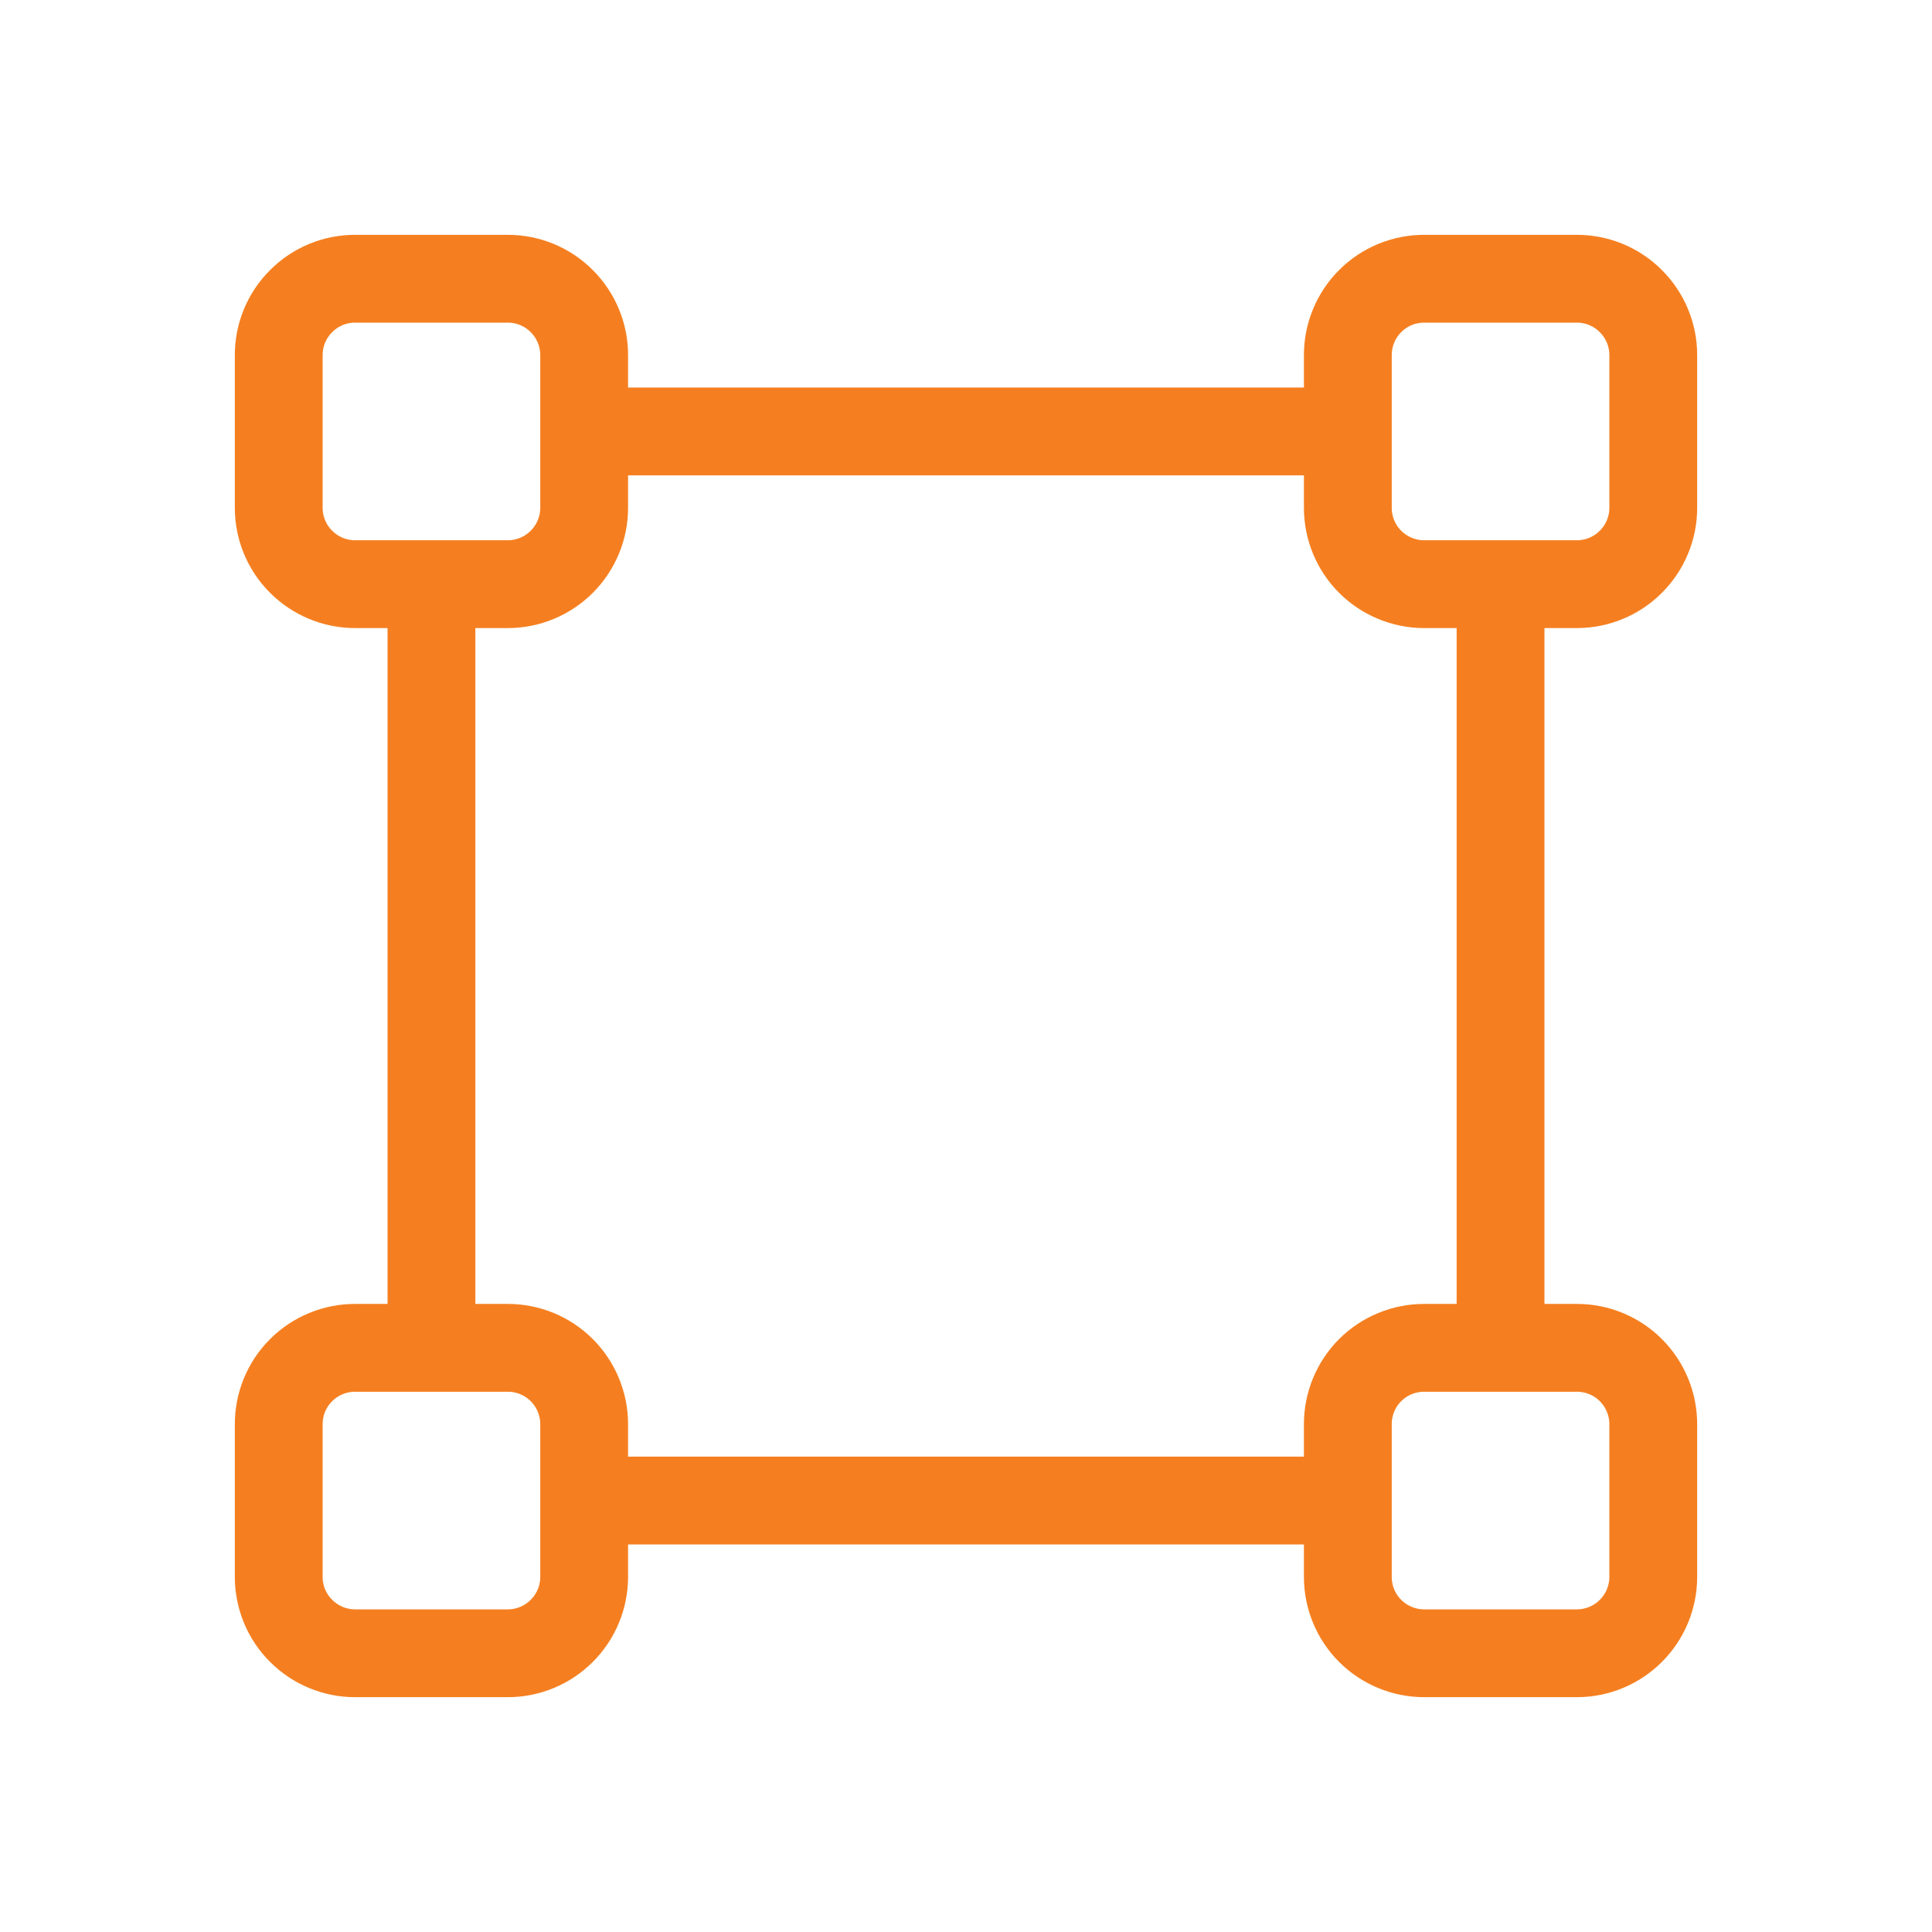 <svg width="22" height="22" viewBox="0 0 22 22" fill="none"
  xmlns="http://www.w3.org/2000/svg">
  <path d="M4.913 6.652V15.348M17.087 6.652V15.348M6.652 4.913H15.348M6.652 17.087H15.348M3.174 4.043C3.174 3.813 3.265 3.592 3.429 3.429C3.592 3.265 3.813 3.174 4.043 3.174H5.783C6.013 3.174 6.234 3.265 6.397 3.429C6.56 3.592 6.652 3.813 6.652 4.043V5.783C6.652 6.013 6.56 6.234 6.397 6.397C6.234 6.56 6.013 6.652 5.783 6.652H4.043C3.813 6.652 3.592 6.56 3.429 6.397C3.265 6.234 3.174 6.013 3.174 5.783V4.043ZM15.348 4.043C15.348 3.813 15.439 3.592 15.602 3.429C15.765 3.265 15.987 3.174 16.217 3.174H17.956C18.187 3.174 18.408 3.265 18.571 3.429C18.734 3.592 18.826 3.813 18.826 4.043V5.783C18.826 6.013 18.734 6.234 18.571 6.397C18.408 6.56 18.187 6.652 17.956 6.652H16.217C15.987 6.652 15.765 6.56 15.602 6.397C15.439 6.234 15.348 6.013 15.348 5.783V4.043ZM15.348 16.217C15.348 15.987 15.439 15.765 15.602 15.602C15.765 15.439 15.987 15.348 16.217 15.348H17.956C18.187 15.348 18.408 15.439 18.571 15.602C18.734 15.765 18.826 15.987 18.826 16.217V17.956C18.826 18.187 18.734 18.408 18.571 18.571C18.408 18.734 18.187 18.826 17.956 18.826H16.217C15.987 18.826 15.765 18.734 15.602 18.571C15.439 18.408 15.348 18.187 15.348 17.956V16.217ZM3.174 16.217C3.174 15.987 3.265 15.765 3.429 15.602C3.592 15.439 3.813 15.348 4.043 15.348H5.783C6.013 15.348 6.234 15.439 6.397 15.602C6.56 15.765 6.652 15.987 6.652 16.217V17.956C6.652 18.187 6.56 18.408 6.397 18.571C6.234 18.734 6.013 18.826 5.783 18.826H4.043C3.813 18.826 3.592 18.734 3.429 18.571C3.265 18.408 3.174 18.187 3.174 17.956V16.217Z" stroke="#F57F20" strokeWidth="1.739" strokeLinecap="round" strokeLinejoin="round" />
</svg>